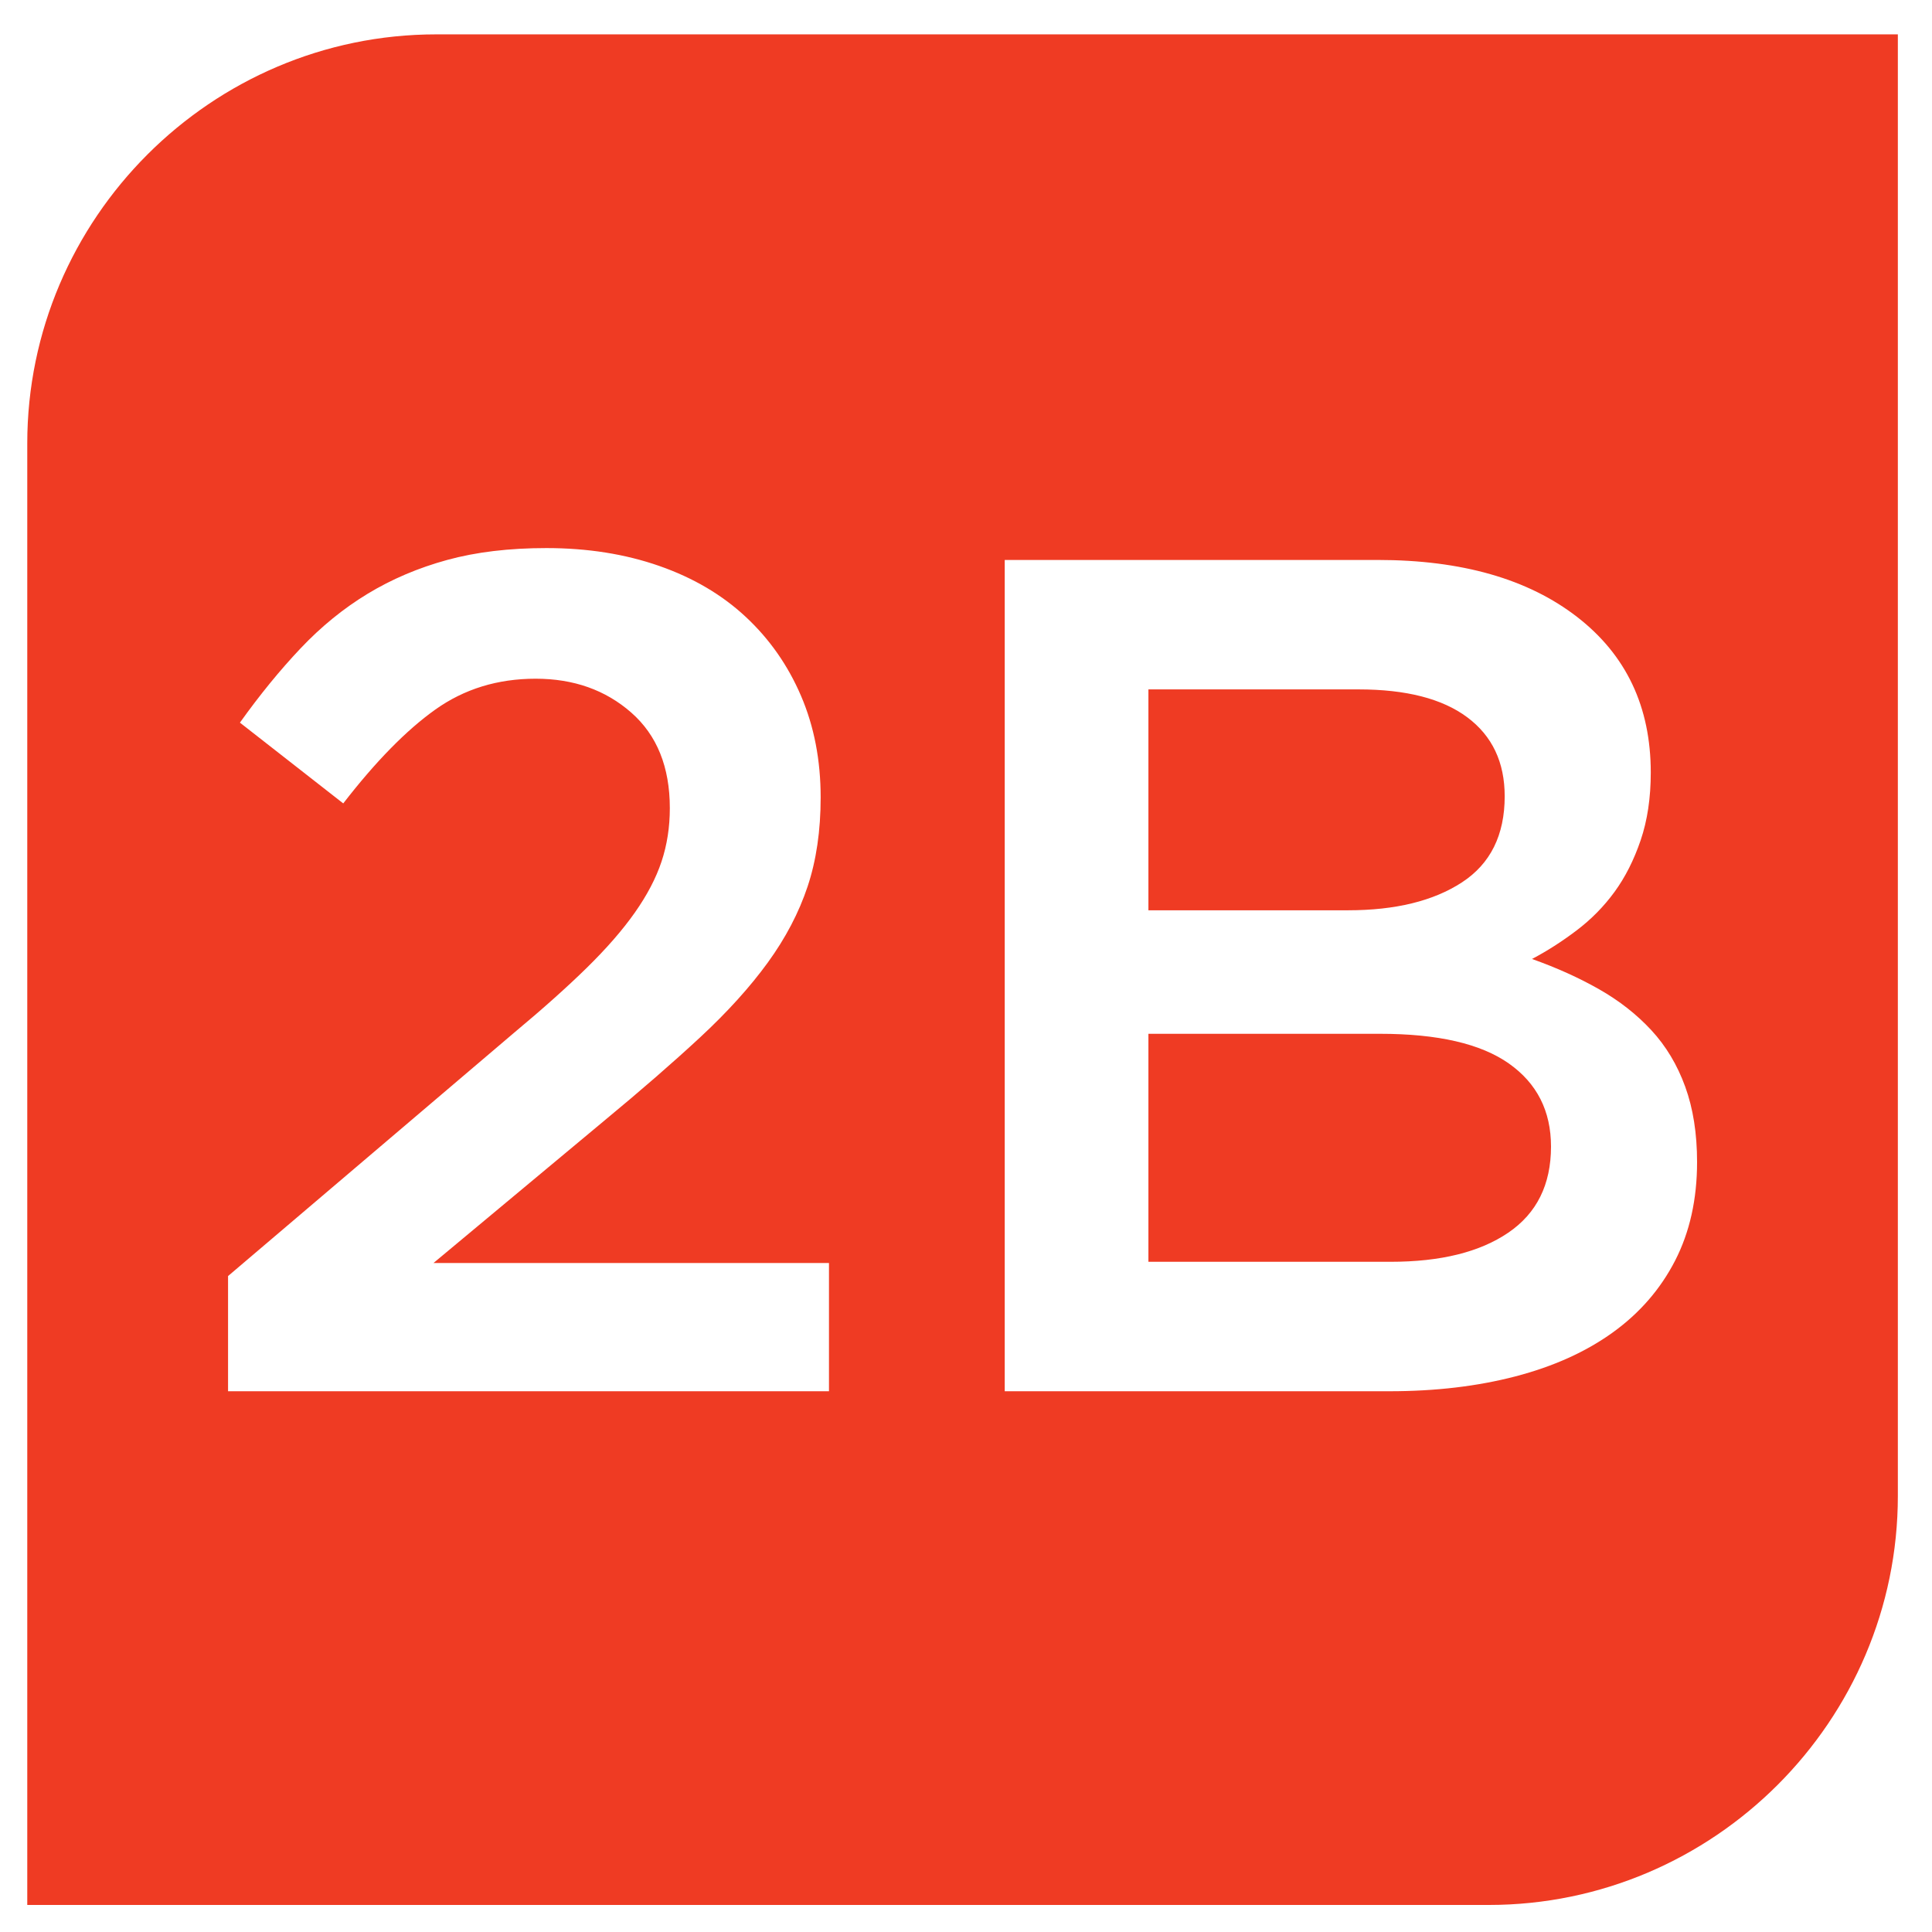 <?xml version="1.0" encoding="UTF-8" standalone="no"?>
<!DOCTYPE svg PUBLIC "-//W3C//DTD SVG 1.1//EN" "http://www.w3.org/Graphics/SVG/1.1/DTD/svg11.dtd">
<svg width="100%" height="100%" viewBox="0 0 512 512" version="1.1" xmlns="http://www.w3.org/2000/svg" xmlns:xlink="http://www.w3.org/1999/xlink" xml:space="preserve" xmlns:serif="http://www.serif.com/" style="fill-rule:evenodd;clip-rule:evenodd;stroke-linejoin:round;stroke-miterlimit:2;">
    <g id="web-2b.eps" transform="matrix(0.695,0,0,0.695,-148.551,255.751)">
        <g transform="matrix(1,0,0,1,-937.5,-358.333)">
            <g transform="matrix(4.167,0,0,4.167,0,0)">
                <path d="M368.216,124.992L368.216,48.923L402.338,48.923C410.018,48.923 416.104,50.661 420.595,54.139C425.087,57.617 427.333,62.362 427.333,68.375C427.333,70.693 427.024,72.758 426.408,74.569C425.793,76.381 424.995,77.956 424.018,79.296C423.04,80.637 421.881,81.814 420.54,82.828C419.2,83.843 417.842,84.712 416.465,85.436C418.712,86.234 420.758,87.157 422.605,88.207C424.453,89.258 426.047,90.508 427.387,91.956C428.728,93.406 429.759,95.125 430.483,97.118C431.208,99.111 431.57,101.41 431.57,104.018C431.57,107.424 430.9,110.43 429.561,113.038C428.22,115.646 426.318,117.838 423.855,119.613C421.392,121.388 418.421,122.728 414.943,123.634C411.467,124.539 407.627,124.992 403.425,124.992L368.216,124.992ZM449.943,0.828L316.201,0.828C295.614,0.828 278.771,17.671 278.771,38.259L278.771,172L412.514,172C433.101,172 449.943,155.157 449.943,134.57L449.943,0.828ZM381.364,60.768L381.364,80.981L399.621,80.981C403.968,80.981 407.445,80.129 410.054,78.427C412.662,76.724 413.966,74.098 413.966,70.549C413.966,67.433 412.825,65.024 410.543,63.322C408.261,61.619 404.946,60.768 400.6,60.768L381.364,60.768ZM402.555,92.283L381.364,92.283L381.364,113.146L403.533,113.146C408.098,113.146 411.685,112.26 414.292,110.484C416.9,108.71 418.204,106.083 418.204,102.605C418.204,99.346 416.918,96.811 414.346,94.999C411.774,93.188 407.844,92.283 402.555,92.283ZM334.039,62.888C331.684,60.822 328.768,59.79 325.29,59.79C321.813,59.79 318.752,60.732 316.107,62.616C313.463,64.499 310.656,67.36 307.686,71.201L298.231,63.81C300.042,61.275 301.89,59.011 303.774,57.019C305.657,55.027 307.704,53.36 309.913,52.02C312.123,50.68 314.55,49.647 317.194,48.923C319.839,48.198 322.863,47.836 326.269,47.836C330.036,47.836 333.478,48.38 336.593,49.467C339.708,50.553 342.353,52.111 344.525,54.139C346.699,56.167 348.383,58.576 349.578,61.366C350.774,64.155 351.372,67.252 351.372,70.657C351.372,73.7 350.973,76.417 350.177,78.807C349.38,81.198 348.166,83.517 346.536,85.762C344.905,88.008 342.841,90.289 340.342,92.609C337.842,94.927 334.926,97.462 331.593,100.216L315.945,113.256L352.133,113.256L352.133,124.992L297.145,124.992L297.145,114.451L323.334,92.174C325.942,90 328.152,88.026 329.964,86.251C331.774,84.476 333.242,82.792 334.364,81.198C335.487,79.604 336.303,78.046 336.81,76.525C337.316,75.004 337.57,73.374 337.57,71.635C337.57,67.868 336.393,64.952 334.039,62.888Z" style="fill:rgb(239,59,35);"/>
            </g>
        </g>
    </g>
</svg>
